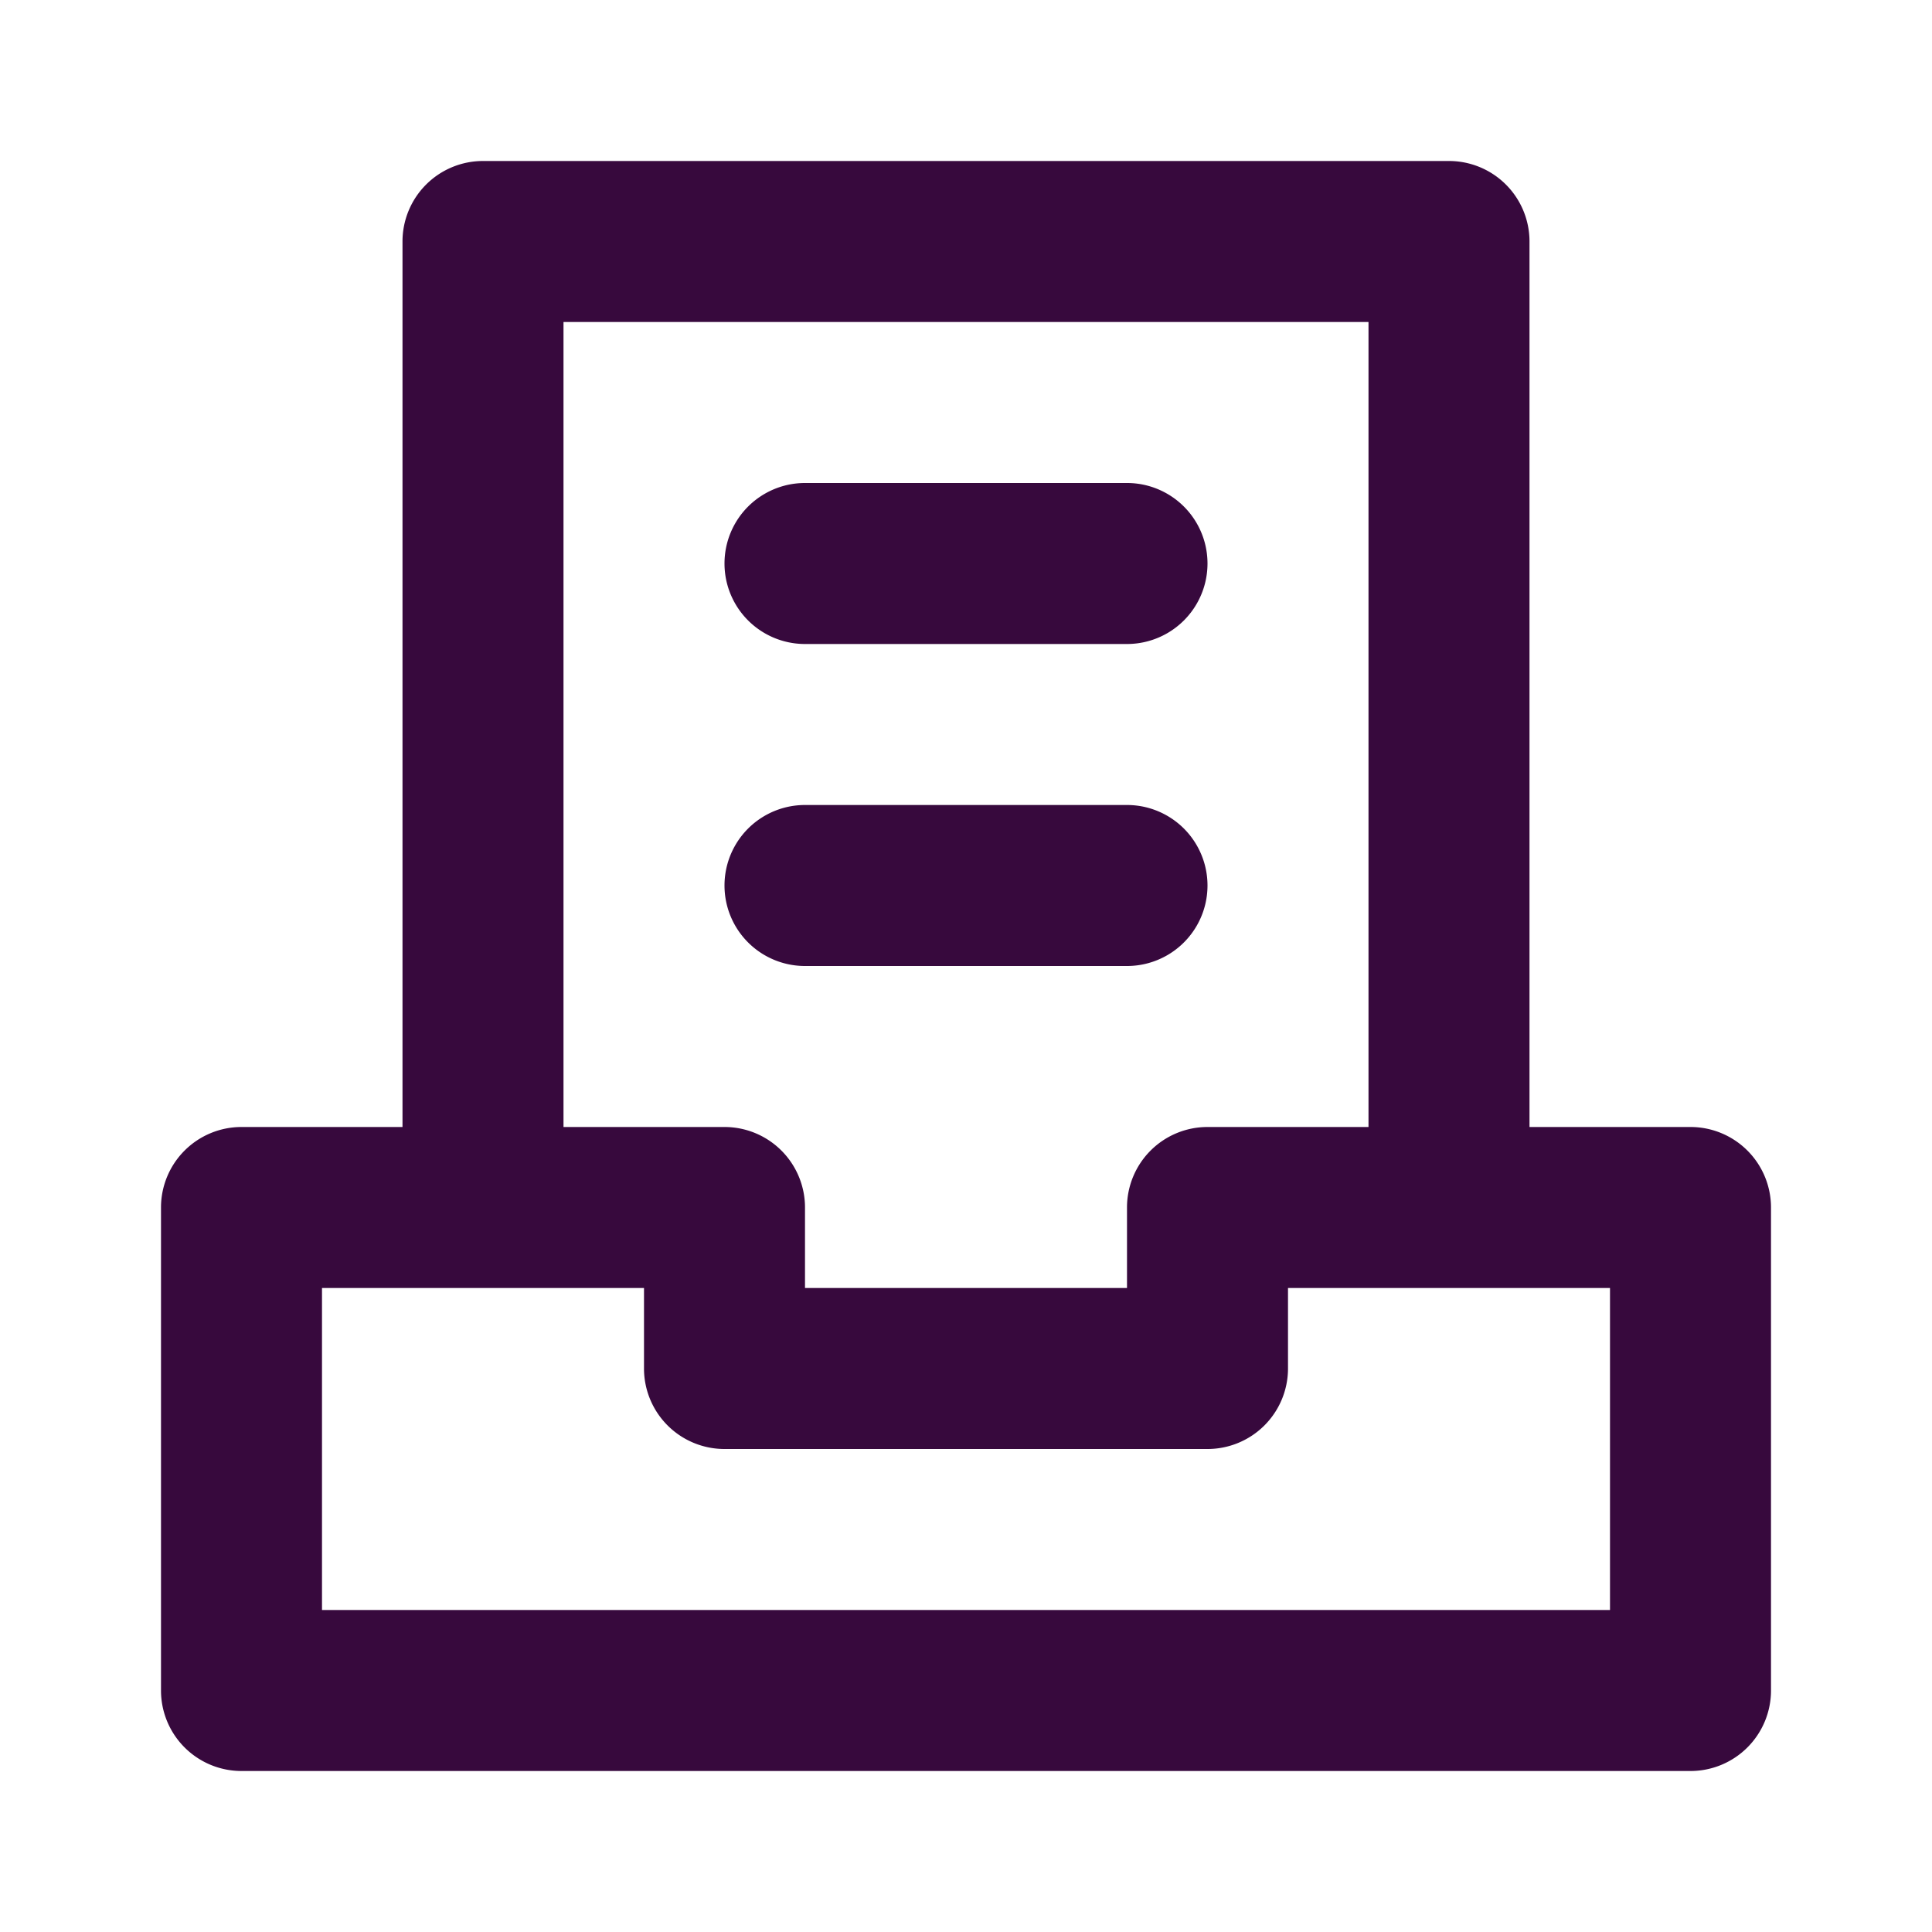<svg id="Group_474" data-name="Group 474" xmlns="http://www.w3.org/2000/svg" xmlns:xlink="http://www.w3.org/1999/xlink" width="72" height="72" viewBox="0 0 72 72">
  <defs>
    <clipPath id="clip-path">
      <rect id="Rectangle_727" data-name="Rectangle 727" width="72" height="72" fill="none"/>
    </clipPath>
  </defs>
  <rect id="Rectangle_726" data-name="Rectangle 726" width="72" height="72" fill="none"/>
  <g id="Group_473" data-name="Group 473">
    <g id="Group_472" data-name="Group 472" clip-path="url(#clip-path)">
      <path id="Path_211" data-name="Path 211" d="M12,12H24a3,3,0,0,0,0-6H12a3,3,0,0,0,0,6" transform="translate(18 12)" fill="#37093d"/>
      <path id="Path_212" data-name="Path 212" d="M12,16H24a3,3,0,0,0,0-6H12a3,3,0,0,0,0,6" transform="translate(18 20)" fill="#37093d"/>
      <path id="Path_213" data-name="Path 213" d="M59,38H53V5a3,3,0,0,0-3-3H14a3,3,0,0,0-3,3V38H5a3,3,0,0,0-3,3V59a3,3,0,0,0,3,3H59a3,3,0,0,0,3-3V41a3,3,0,0,0-3-3M17,8H47V38H41a3,3,0,0,0-3,3v3H26V41a3,3,0,0,0-3-3H17ZM56,56H8V44H20v3a3,3,0,0,0,3,3H41a3,3,0,0,0,3-3V44H56Z" transform="translate(4 4)" fill="#37093d"/>
    </g>
  </g>
</svg>
